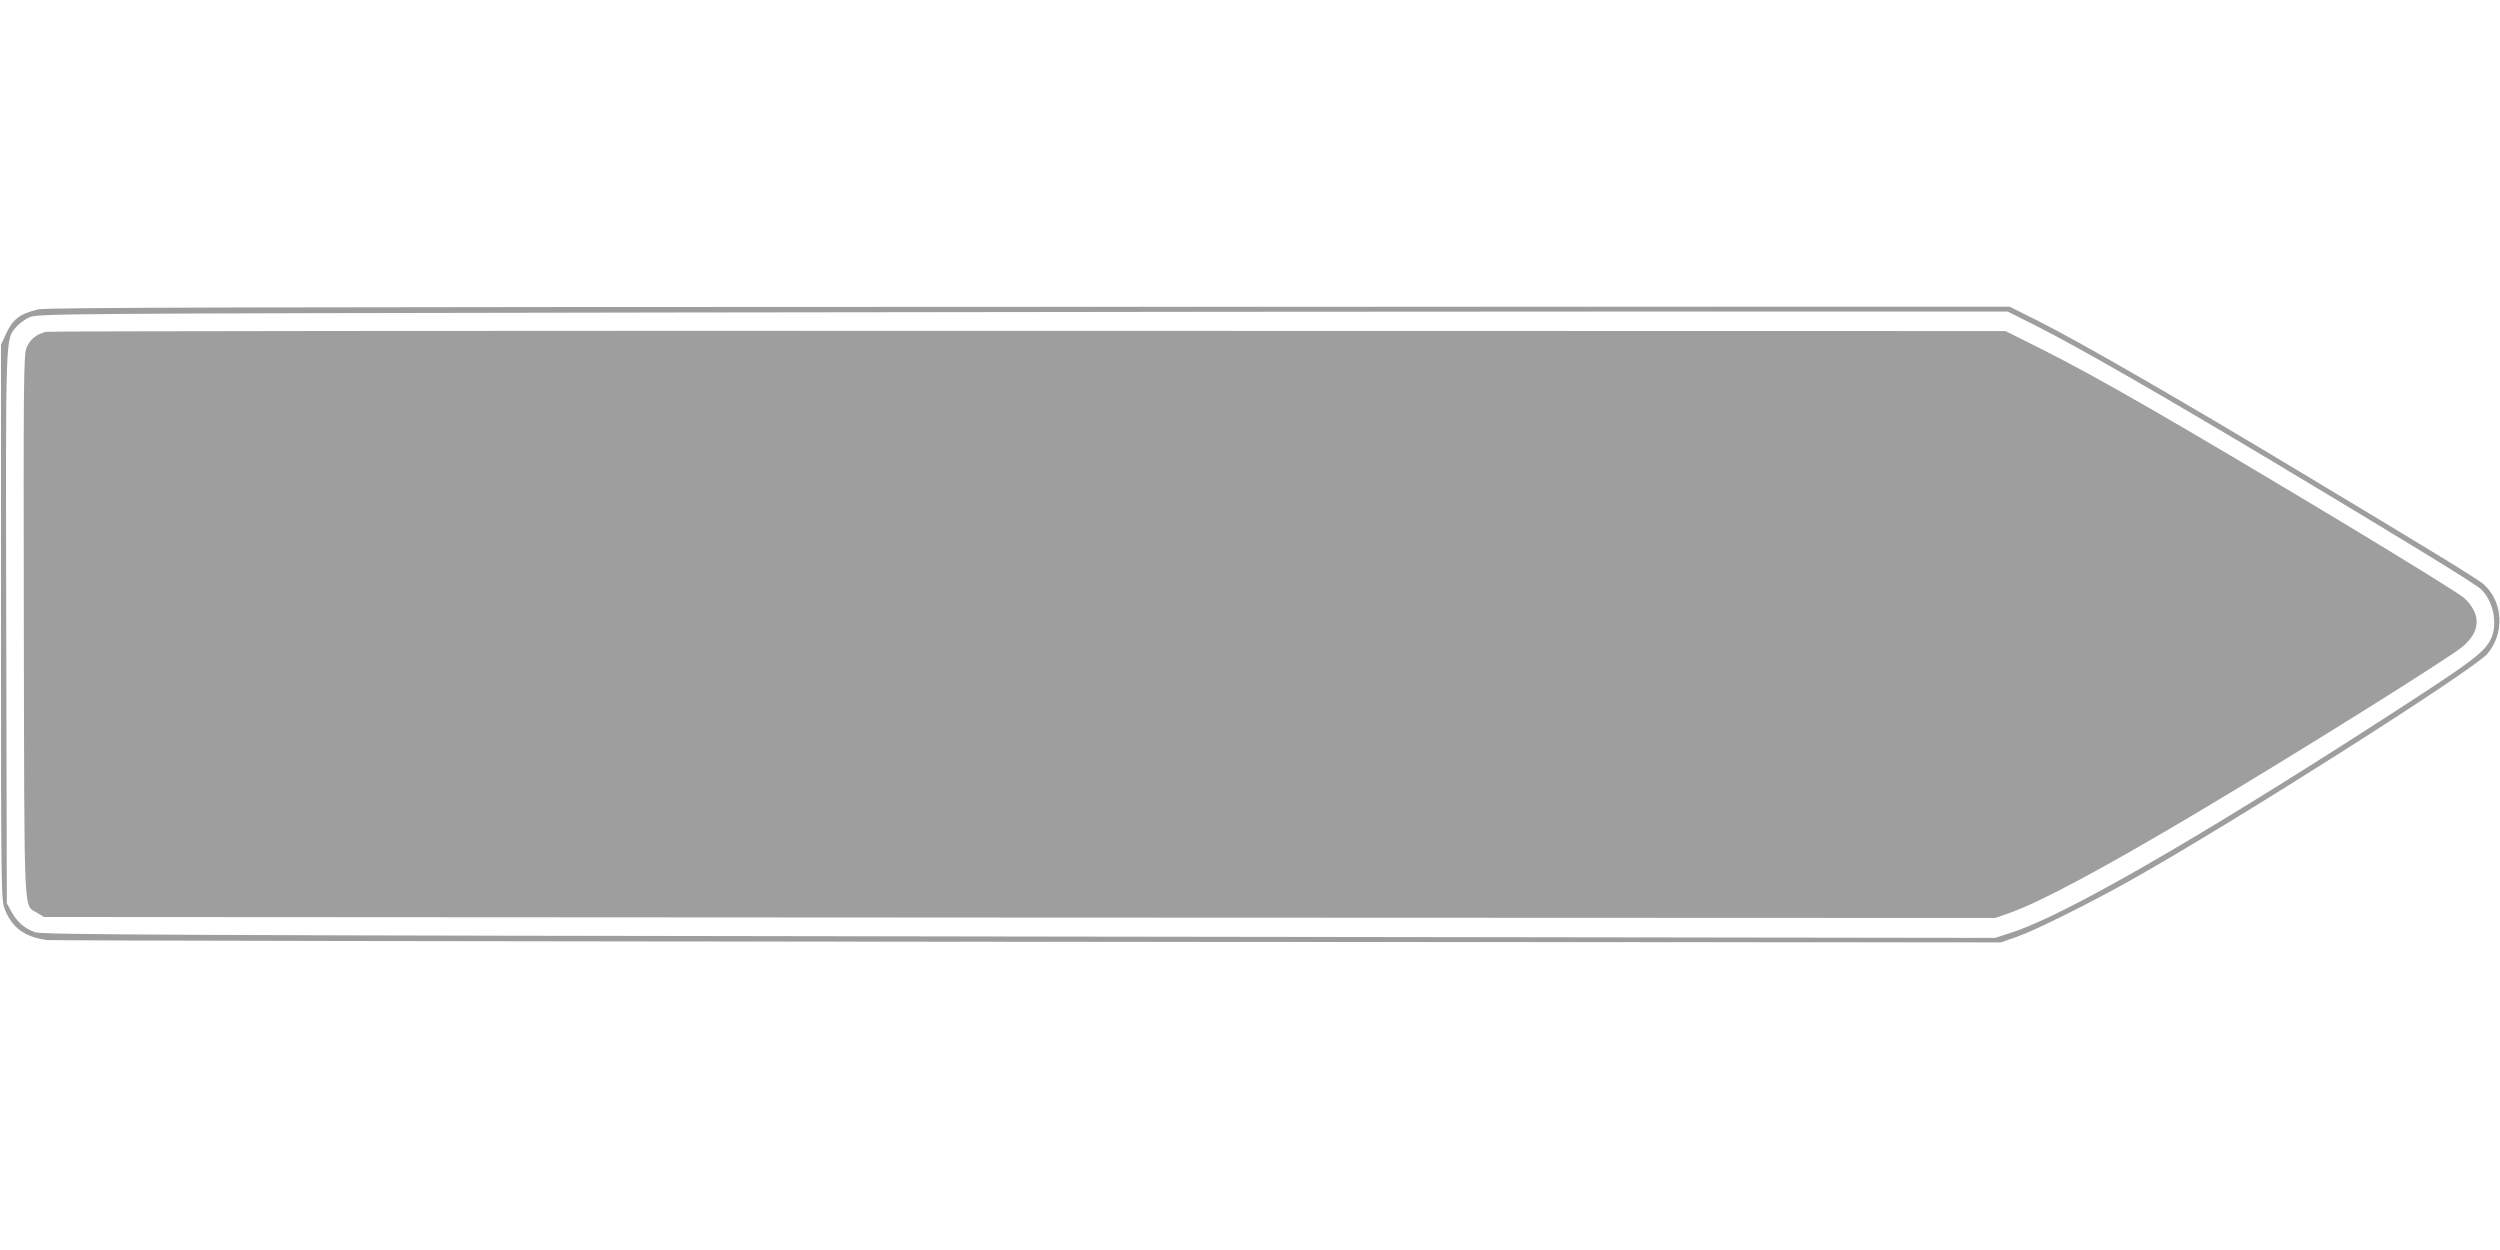 <?xml version="1.0" standalone="no"?>
<!DOCTYPE svg PUBLIC "-//W3C//DTD SVG 20010904//EN"
 "http://www.w3.org/TR/2001/REC-SVG-20010904/DTD/svg10.dtd">
<svg version="1.0" xmlns="http://www.w3.org/2000/svg"
 width="1280pt" height="640pt" viewBox="0 0 1280 640"
 preserveAspectRatio="xMidYMid meet">
<g transform="translate(0,640) scale(0.1,-0.1)"
fill="#9e9e9e" stroke="none">
<path d="M195 4816 c-96 -24 -130 -50 -167 -131 l-23 -50 0 -1420 c0 -1369 1
-1422 19 -1469 37 -95 101 -143 216 -159 19 -3 2278 -7 5020 -9 l4985 -3 80
28 c97 34 372 171 591 294 530 298 1747 1072 1819 1155 89 105 82 264 -17 355
-28 26 -262 169 -945 579 -618 372 -1131 667 -1336 770 l-148 74 -5022 -1
c-3951 -1 -5033 -3 -5072 -13z m10237 -88 c201 -101 643 -355 1208 -693 689
-413 1032 -623 1063 -652 61 -59 85 -170 54 -246 -33 -76 -84 -115 -587 -439
-935 -602 -1590 -978 -1860 -1069 l-95 -31 -4995 7 c-4372 6 -5001 9 -5040 22
-53 18 -94 53 -123 108 l-22 40 -3 1409 c-3 1537 -5 1476 53 1544 14 16 44 38
67 48 42 18 153 19 3303 24 1793 3 4062 5 5042 5 l1782 0 153 -77z"/>
<path d="M235 4701 c-50 -12 -83 -40 -100 -84 -14 -38 -15 -185 -13 -1427 3
-1527 -2 -1420 67 -1463 l36 -22 4995 -3 4995 -2 75 26 c156 55 483 230 965
517 491 292 1280 785 1352 845 94 78 98 166 11 249 -18 18 -285 183 -593 369
-889 535 -1281 760 -1573 907 l-184 92 -5001 1 c-2751 1 -5016 -1 -5032 -5z"/>
</g>
</svg>
